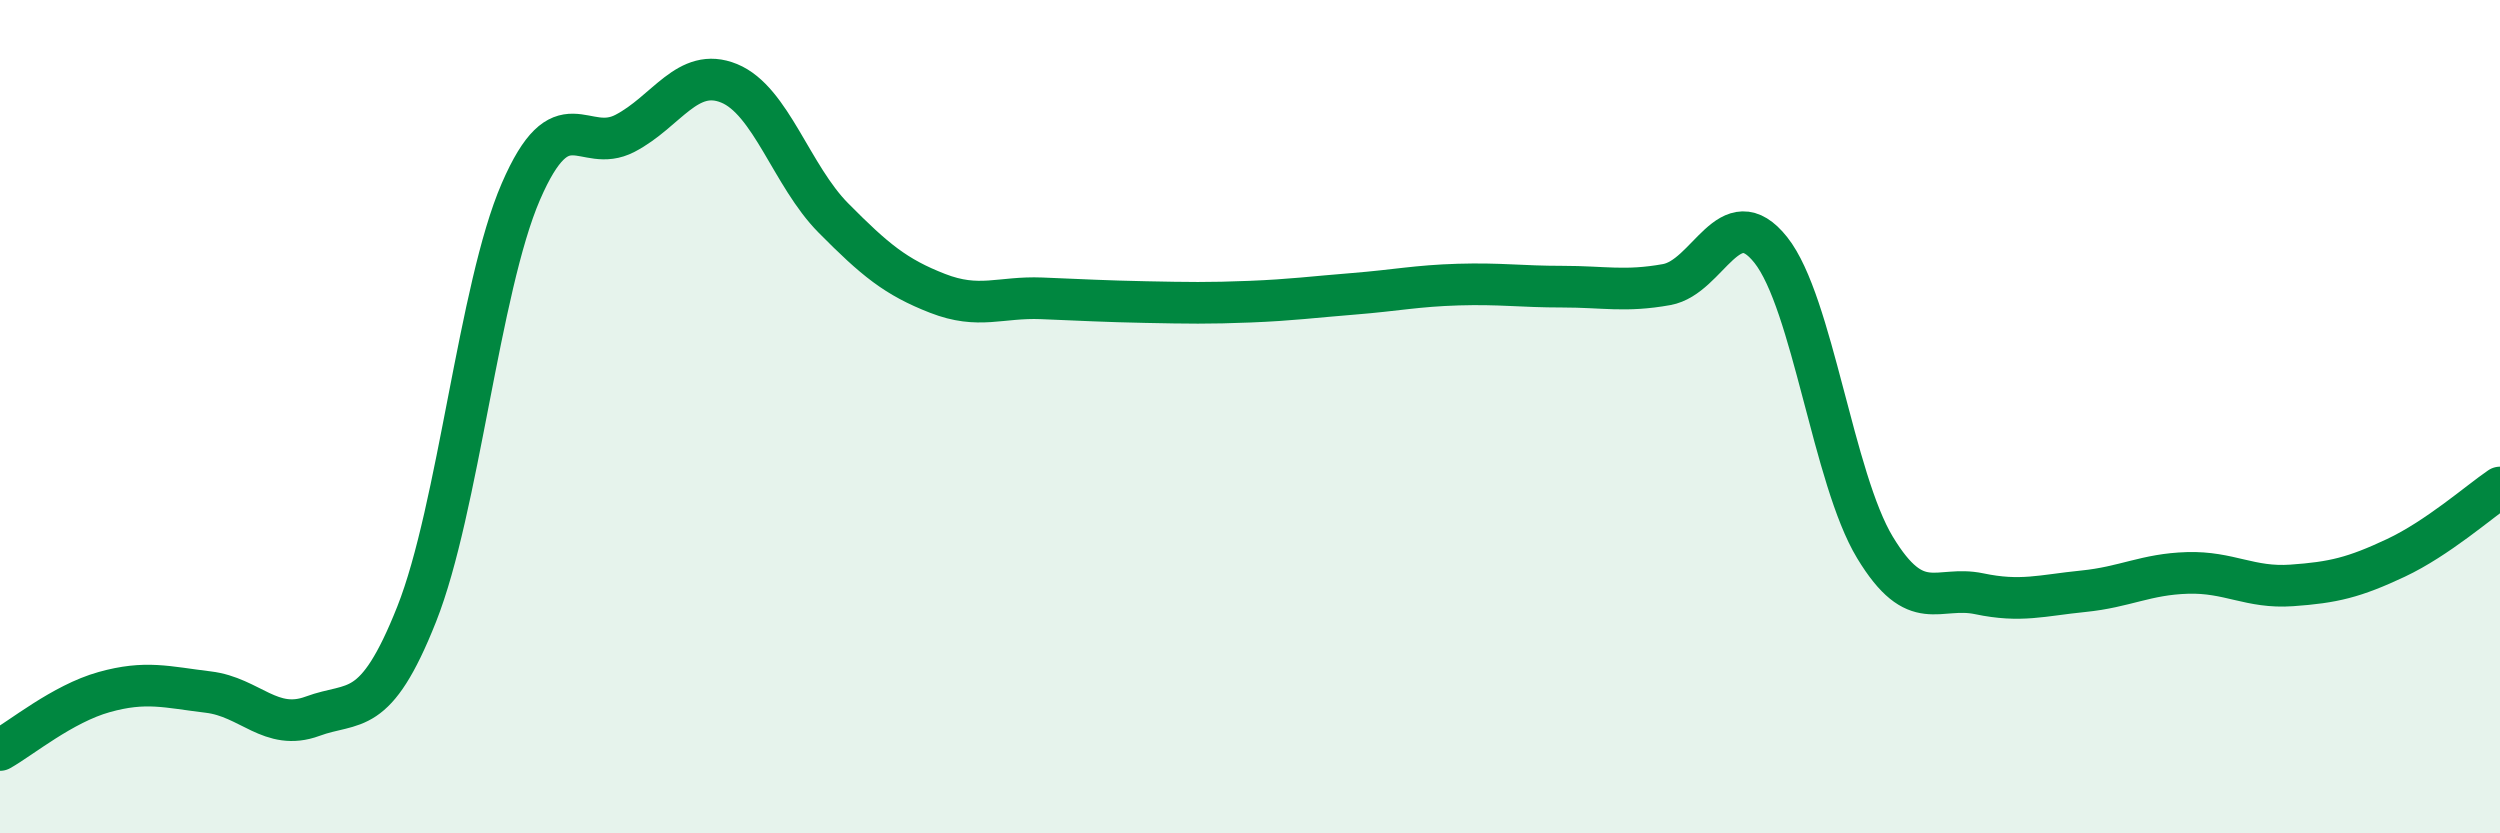 
    <svg width="60" height="20" viewBox="0 0 60 20" xmlns="http://www.w3.org/2000/svg">
      <path
        d="M 0,18 C 0.5,17.72 1.5,16.89 2.5,16.61 C 3.5,16.33 4,16.49 5,16.61 C 6,16.73 6.5,17.56 7.5,17.19 C 8.5,16.82 9,17.26 10,14.74 C 11,12.22 11.5,6.91 12.5,4.6 C 13.5,2.29 14,3.72 15,3.2 C 16,2.68 16.5,1.59 17.5,2 C 18.5,2.41 19,4.22 20,5.23 C 21,6.24 21.5,6.65 22.5,7.04 C 23.5,7.43 24,7.12 25,7.16 C 26,7.2 26.5,7.23 27.5,7.25 C 28.5,7.27 29,7.28 30,7.24 C 31,7.2 31.5,7.13 32.5,7.05 C 33.5,6.97 34,6.86 35,6.83 C 36,6.8 36.5,6.88 37.5,6.88 C 38.5,6.88 39,7.01 40,6.83 C 41,6.65 41.5,4.74 42.5,6 C 43.5,7.26 44,11.49 45,13.14 C 46,14.79 46.5,14.04 47.5,14.25 C 48.5,14.46 49,14.29 50,14.19 C 51,14.09 51.5,13.78 52.5,13.75 C 53.5,13.72 54,14.12 55,14.05 C 56,13.98 56.5,13.86 57.5,13.39 C 58.5,12.92 59.5,12.04 60,11.7L60 20L0 20Z"
        fill="#008740"
        opacity="0.1"
        stroke-linecap="round"
        stroke-linejoin="round"
      />
      <path
        d="M 0,18 C 0.5,17.72 1.5,16.89 2.5,16.61 C 3.5,16.33 4,16.49 5,16.61 C 6,16.73 6.5,17.56 7.5,17.19 C 8.5,16.82 9,17.26 10,14.74 C 11,12.22 11.5,6.91 12.5,4.6 C 13.5,2.29 14,3.72 15,3.2 C 16,2.68 16.5,1.59 17.5,2 C 18.5,2.41 19,4.22 20,5.23 C 21,6.24 21.5,6.65 22.5,7.04 C 23.5,7.43 24,7.12 25,7.16 C 26,7.2 26.5,7.23 27.5,7.25 C 28.5,7.27 29,7.28 30,7.24 C 31,7.2 31.5,7.13 32.5,7.05 C 33.5,6.97 34,6.86 35,6.83 C 36,6.8 36.5,6.88 37.5,6.88 C 38.5,6.88 39,7.01 40,6.83 C 41,6.65 41.5,4.74 42.5,6 C 43.5,7.26 44,11.49 45,13.14 C 46,14.79 46.5,14.04 47.5,14.25 C 48.5,14.46 49,14.29 50,14.19 C 51,14.09 51.5,13.78 52.5,13.75 C 53.5,13.72 54,14.12 55,14.05 C 56,13.98 56.5,13.86 57.5,13.39 C 58.5,12.92 59.5,12.04 60,11.7"
        stroke="#008740"
        stroke-width="1"
        fill="none"
        stroke-linecap="round"
        stroke-linejoin="round"
      />
    </svg>
  